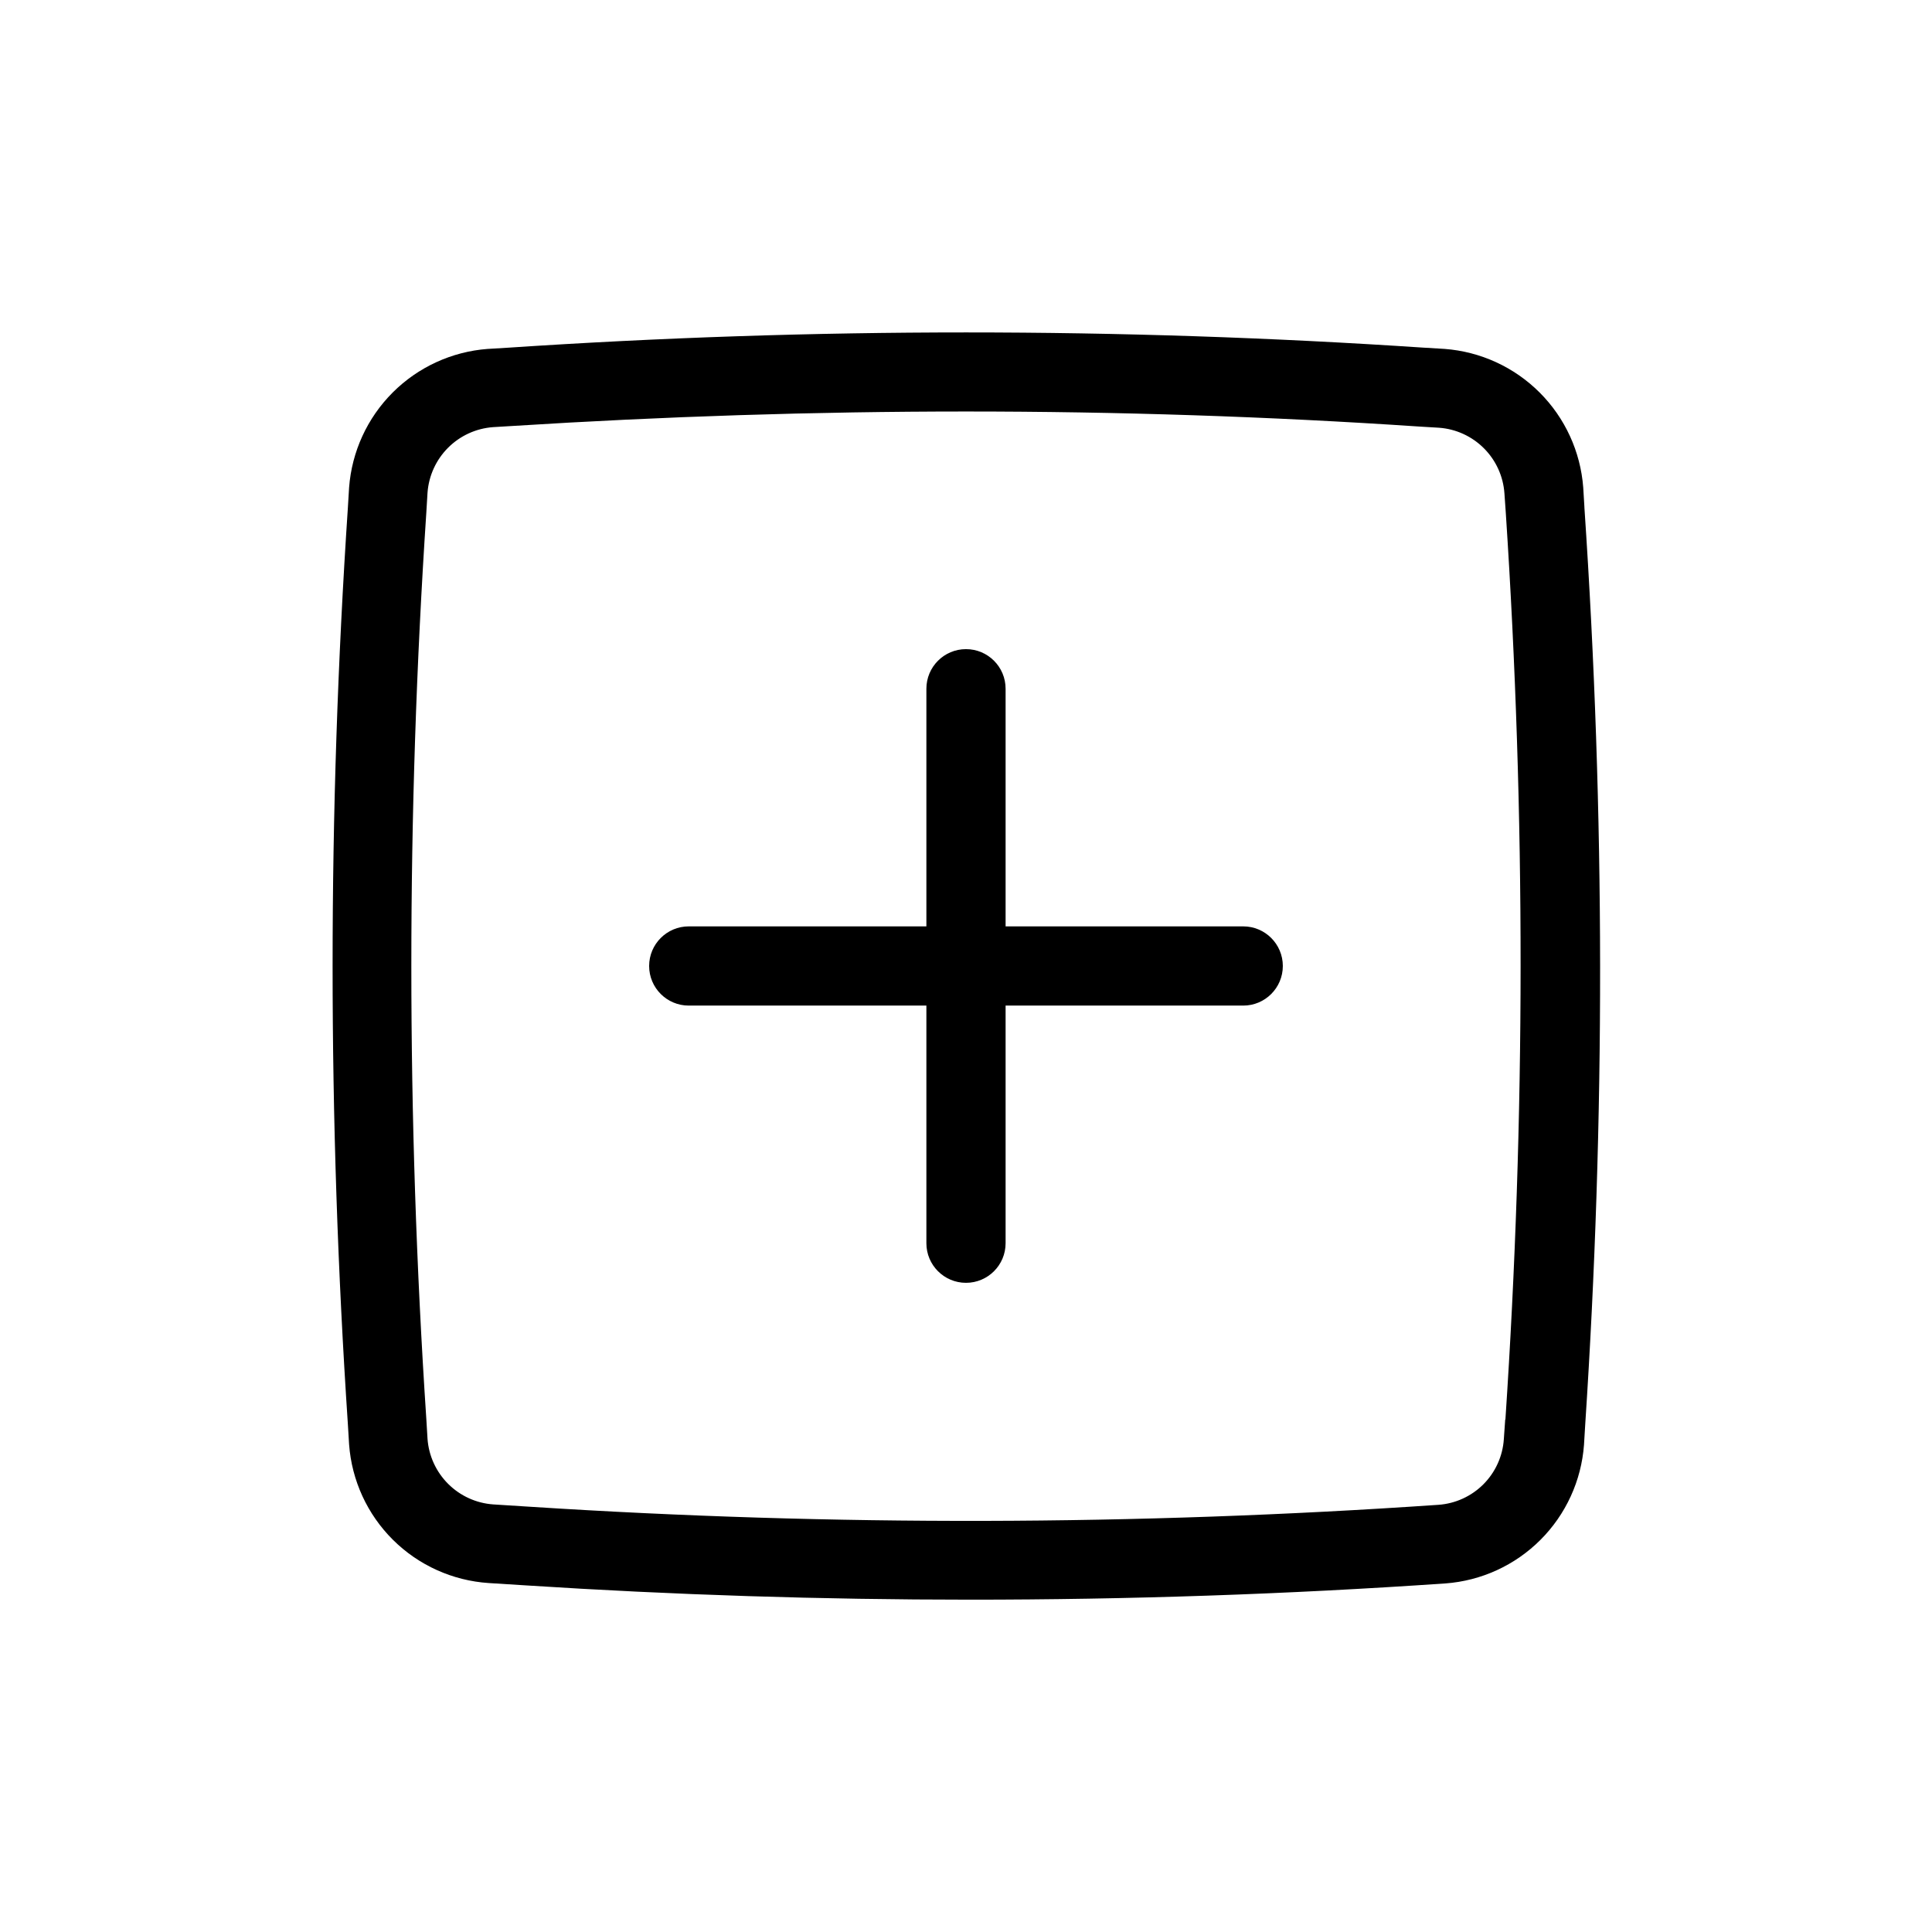 <?xml version="1.0" encoding="UTF-8"?>
<!-- Uploaded to: ICON Repo, www.svgrepo.com, Generator: ICON Repo Mixer Tools -->
<svg fill="#000000" width="800px" height="800px" version="1.1" viewBox="144 144 512 512" xmlns="http://www.w3.org/2000/svg">
 <g>
  <path d="m563.89 278.45-0.316-5.246c-0.715-9.508-4.812-18.441-11.555-25.184-6.738-6.738-15.676-10.84-25.18-11.555l-5.246-0.316-0.004 0.004c-80.938-5.406-162.15-5.406-243.09 0l-5.246 0.316-0.004-0.004c-9.504 0.715-18.441 4.816-25.18 11.555-6.742 6.742-10.84 15.676-11.555 25.184l-0.316 5.246c-5.406 80.941-5.406 162.15 0 243.09l0.316 5.246c0.699 9.559 4.832 18.539 11.629 25.289 6.801 6.75 15.809 10.816 25.367 11.449l9.973 0.629c38.992 2.519 78.301 3.777 117.61 3.777 41.984 0 83.969-1.418 125.95-4.305v0.004c9.508-0.703 18.449-4.801 25.191-11.543 6.742-6.742 10.84-15.684 11.543-25.195l0.316-5.246c5.34-80.98 5.269-162.22-0.211-243.2zm-20.992 241.72-0.367 5.246v0.004c-0.305 4.496-2.227 8.734-5.41 11.926-3.184 3.191-7.414 5.125-11.91 5.445-80.09 5.5-160.45 5.676-240.57 0.523l-9.918-0.629h-0.004c-4.508-0.316-8.75-2.246-11.949-5.438-3.199-3.188-5.144-7.426-5.473-11.934l-0.316-5.246c-5.297-80-5.297-160.26 0-240.25l0.316-5.246v-0.004c0.328-4.496 2.266-8.727 5.453-11.918 3.191-3.188 7.418-5.125 11.918-5.453l5.246-0.316c39.781-2.516 79.93-3.828 120.08-3.828s80.293 1.312 120.13 3.988l5.246 0.316c4.492 0.328 8.715 2.266 11.895 5.457 3.184 3.188 5.106 7.418 5.422 11.91l0.367 5.246v0.004c5.262 79.98 5.227 160.22-0.105 240.2z"/>
  <path d="m473.47 389.5h-62.977v-62.977c0-5.797-4.699-10.496-10.496-10.496s-10.496 4.699-10.496 10.496v62.977h-62.977c-5.797 0-10.496 4.699-10.496 10.496s4.699 10.496 10.496 10.496h62.977v62.977c0 5.793 4.699 10.492 10.496 10.492s10.496-4.699 10.496-10.492v-62.977h62.977c5.793 0 10.492-4.699 10.492-10.496s-4.699-10.496-10.492-10.496z"/>
 </g>
</svg>
